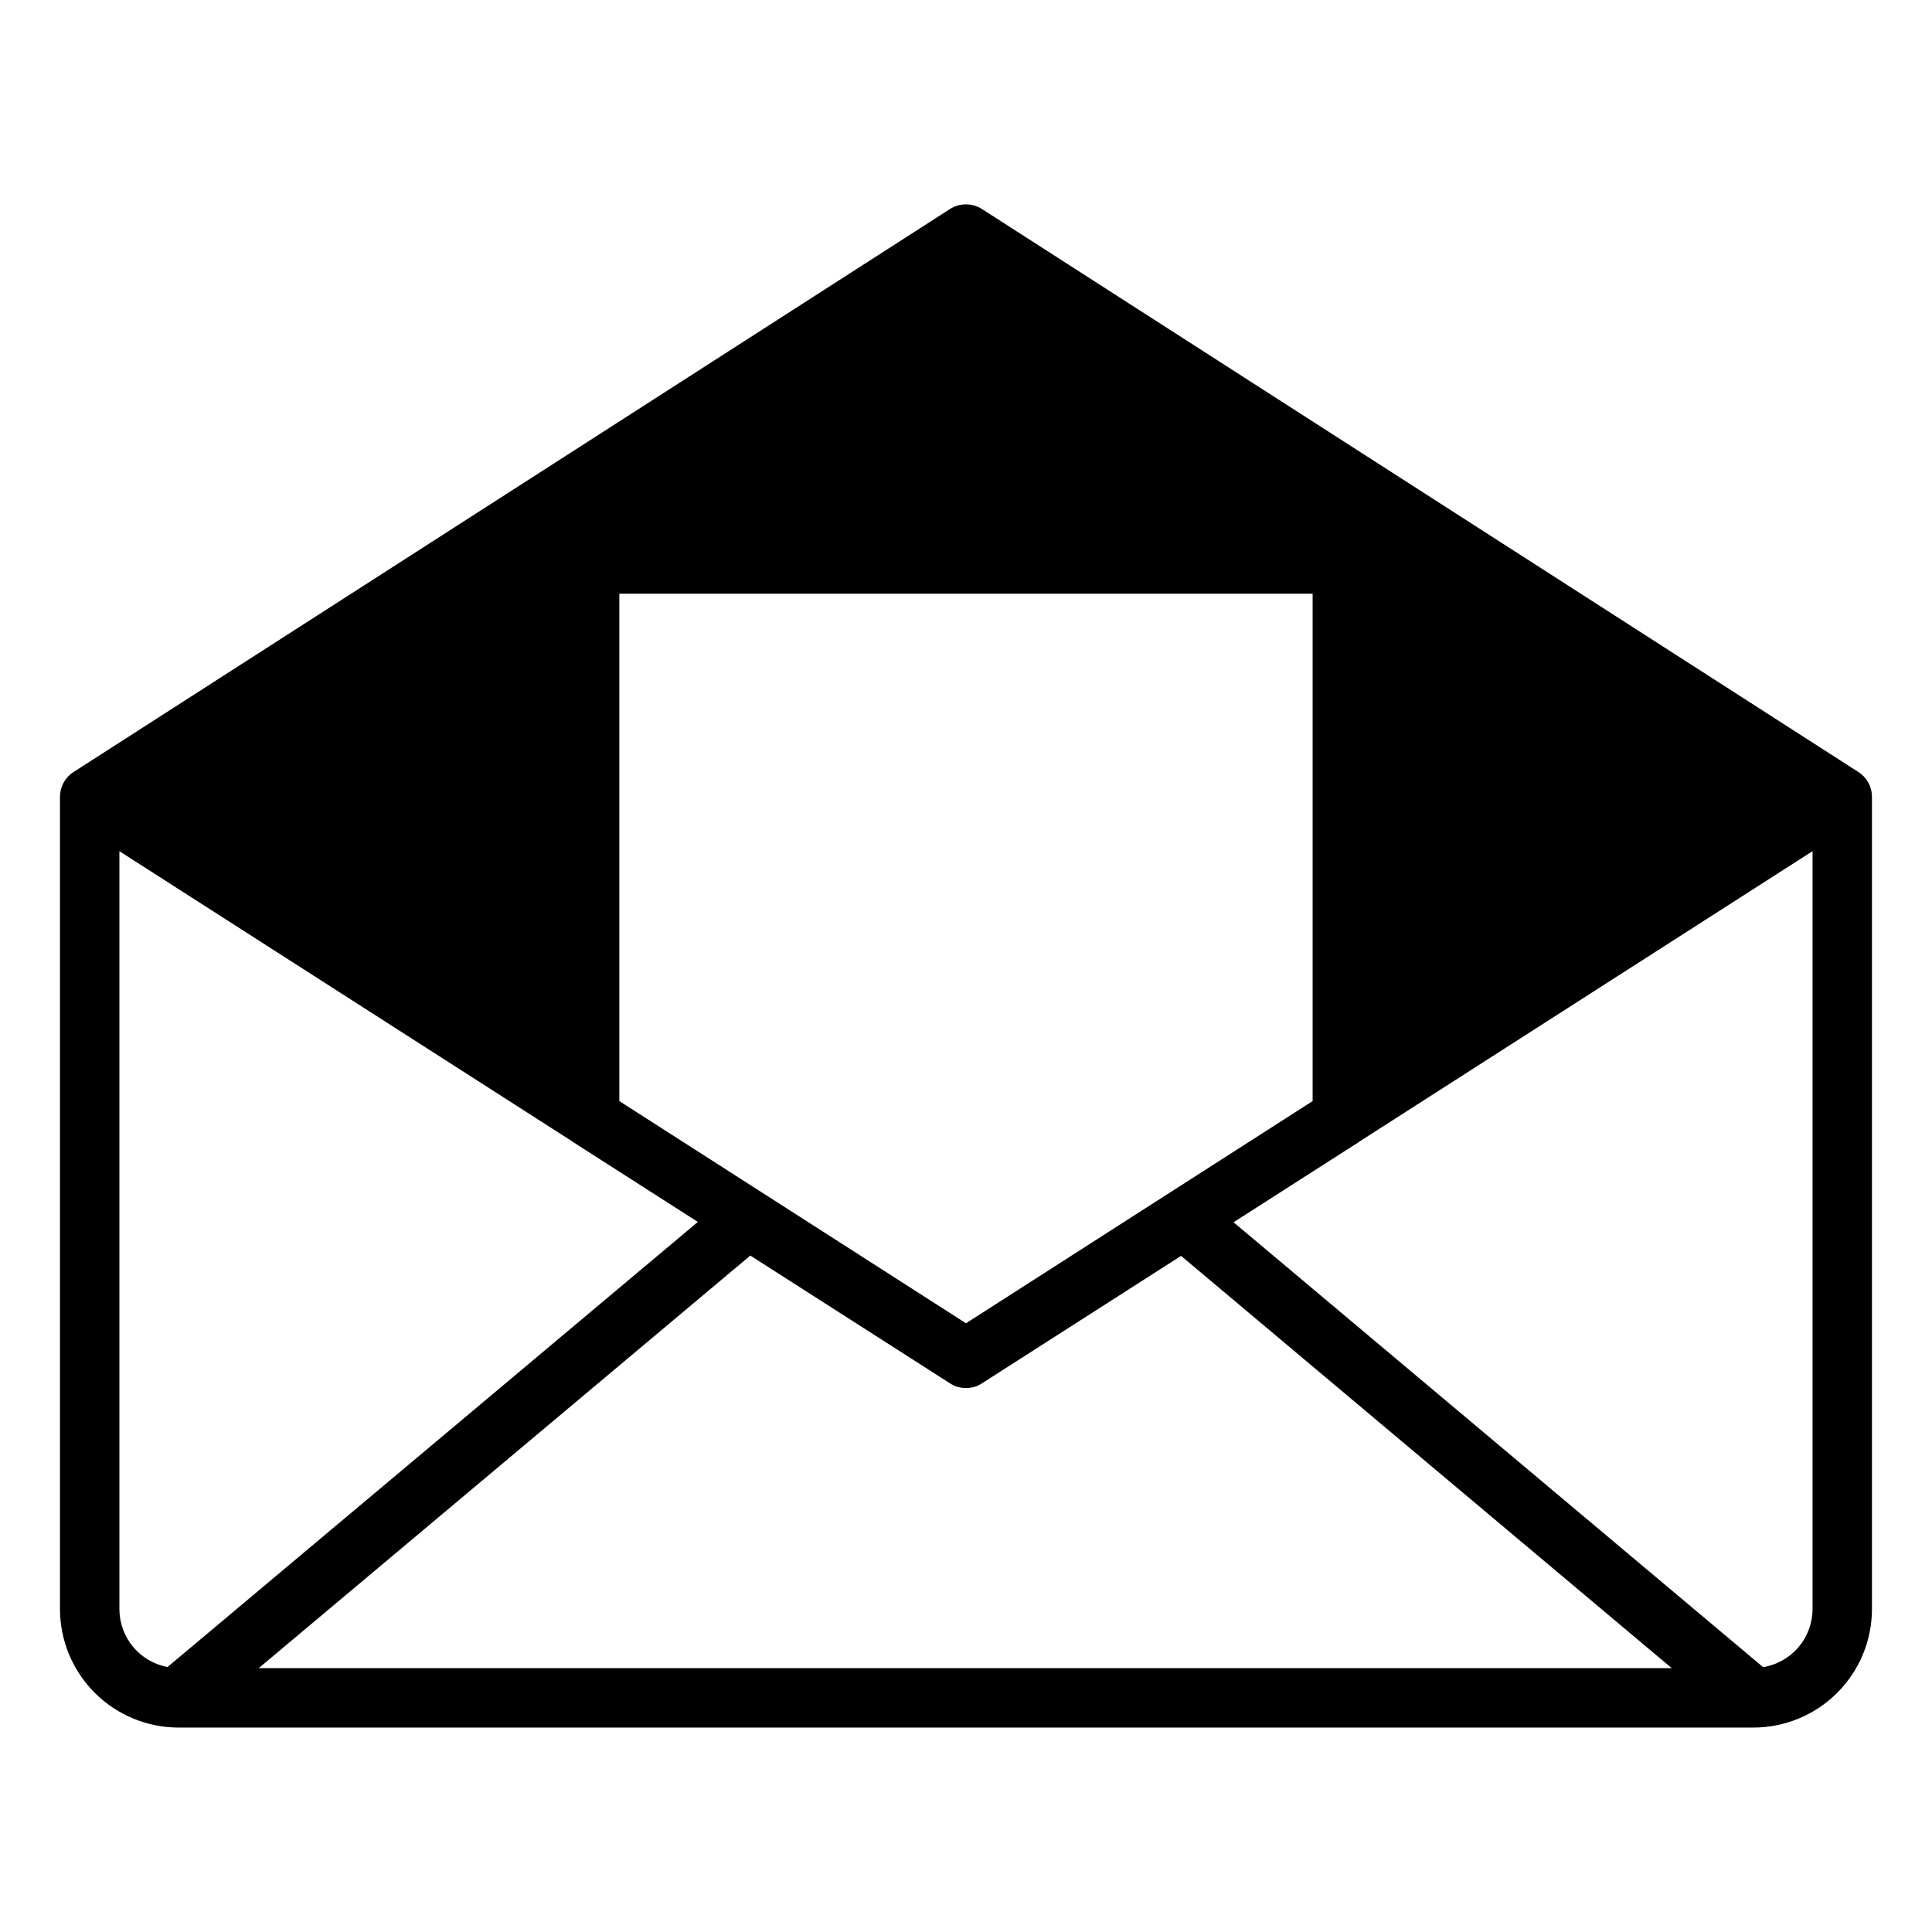 <?xml version="1.0" encoding="UTF-8"?>
<!-- Uploaded to: ICON Repo, www.svgrepo.com, Generator: ICON Repo Mixer Tools -->
<svg fill="#000000" width="800px" height="800px" version="1.1" viewBox="144 144 512 512" xmlns="http://www.w3.org/2000/svg">
 <path d="m640.08 355.09c-0.012-2.641-1.371-5.098-3.609-6.508l-232.23-149.18h0.004c-2.594-1.652-5.91-1.652-8.504 0l-232.23 149.18h0.004c-2.238 1.41-3.598 3.867-3.609 6.512l-0.012 0.02v215.3c0.008 8.328 3.32 16.312 9.211 22.199 5.887 5.887 13.871 9.199 22.199 9.211h417.38c8.324-0.012 16.309-3.324 22.199-9.211 5.887-5.887 9.199-13.871 9.207-22.199v-215.3zm-331.95-53.742h183.73v134.45l-91.863 58.883-91.867-58.883zm-95.566 284.73 130.28-109.34 52.898 33.852c0.219 0.16 0.457 0.293 0.711 0.395 0.406 0.262 0.863 0.449 1.336 0.551 1.441 0.418 2.969 0.418 4.41 0 0.477-0.102 0.93-0.289 1.34-0.551 0.25-0.102 0.488-0.234 0.707-0.395l52.75-33.766 130.04 109.26zm-36.918-15.664-0.004-200.84 120.05 76.934h0.004c0.09 0.098 0.195 0.176 0.312 0.238l32.93 21.078-140.55 117.96c-3.582-0.676-6.816-2.582-9.141-5.387-2.328-2.809-3.602-6.34-3.602-9.984zm435.61 15.406-140.35-117.91 33.074-21.168c0.117-0.059 0.227-0.141 0.316-0.238l120.05-76.934v200.84c-0.004 3.703-1.32 7.285-3.719 10.105-2.394 2.82-5.719 4.699-9.371 5.301z"/>
</svg>